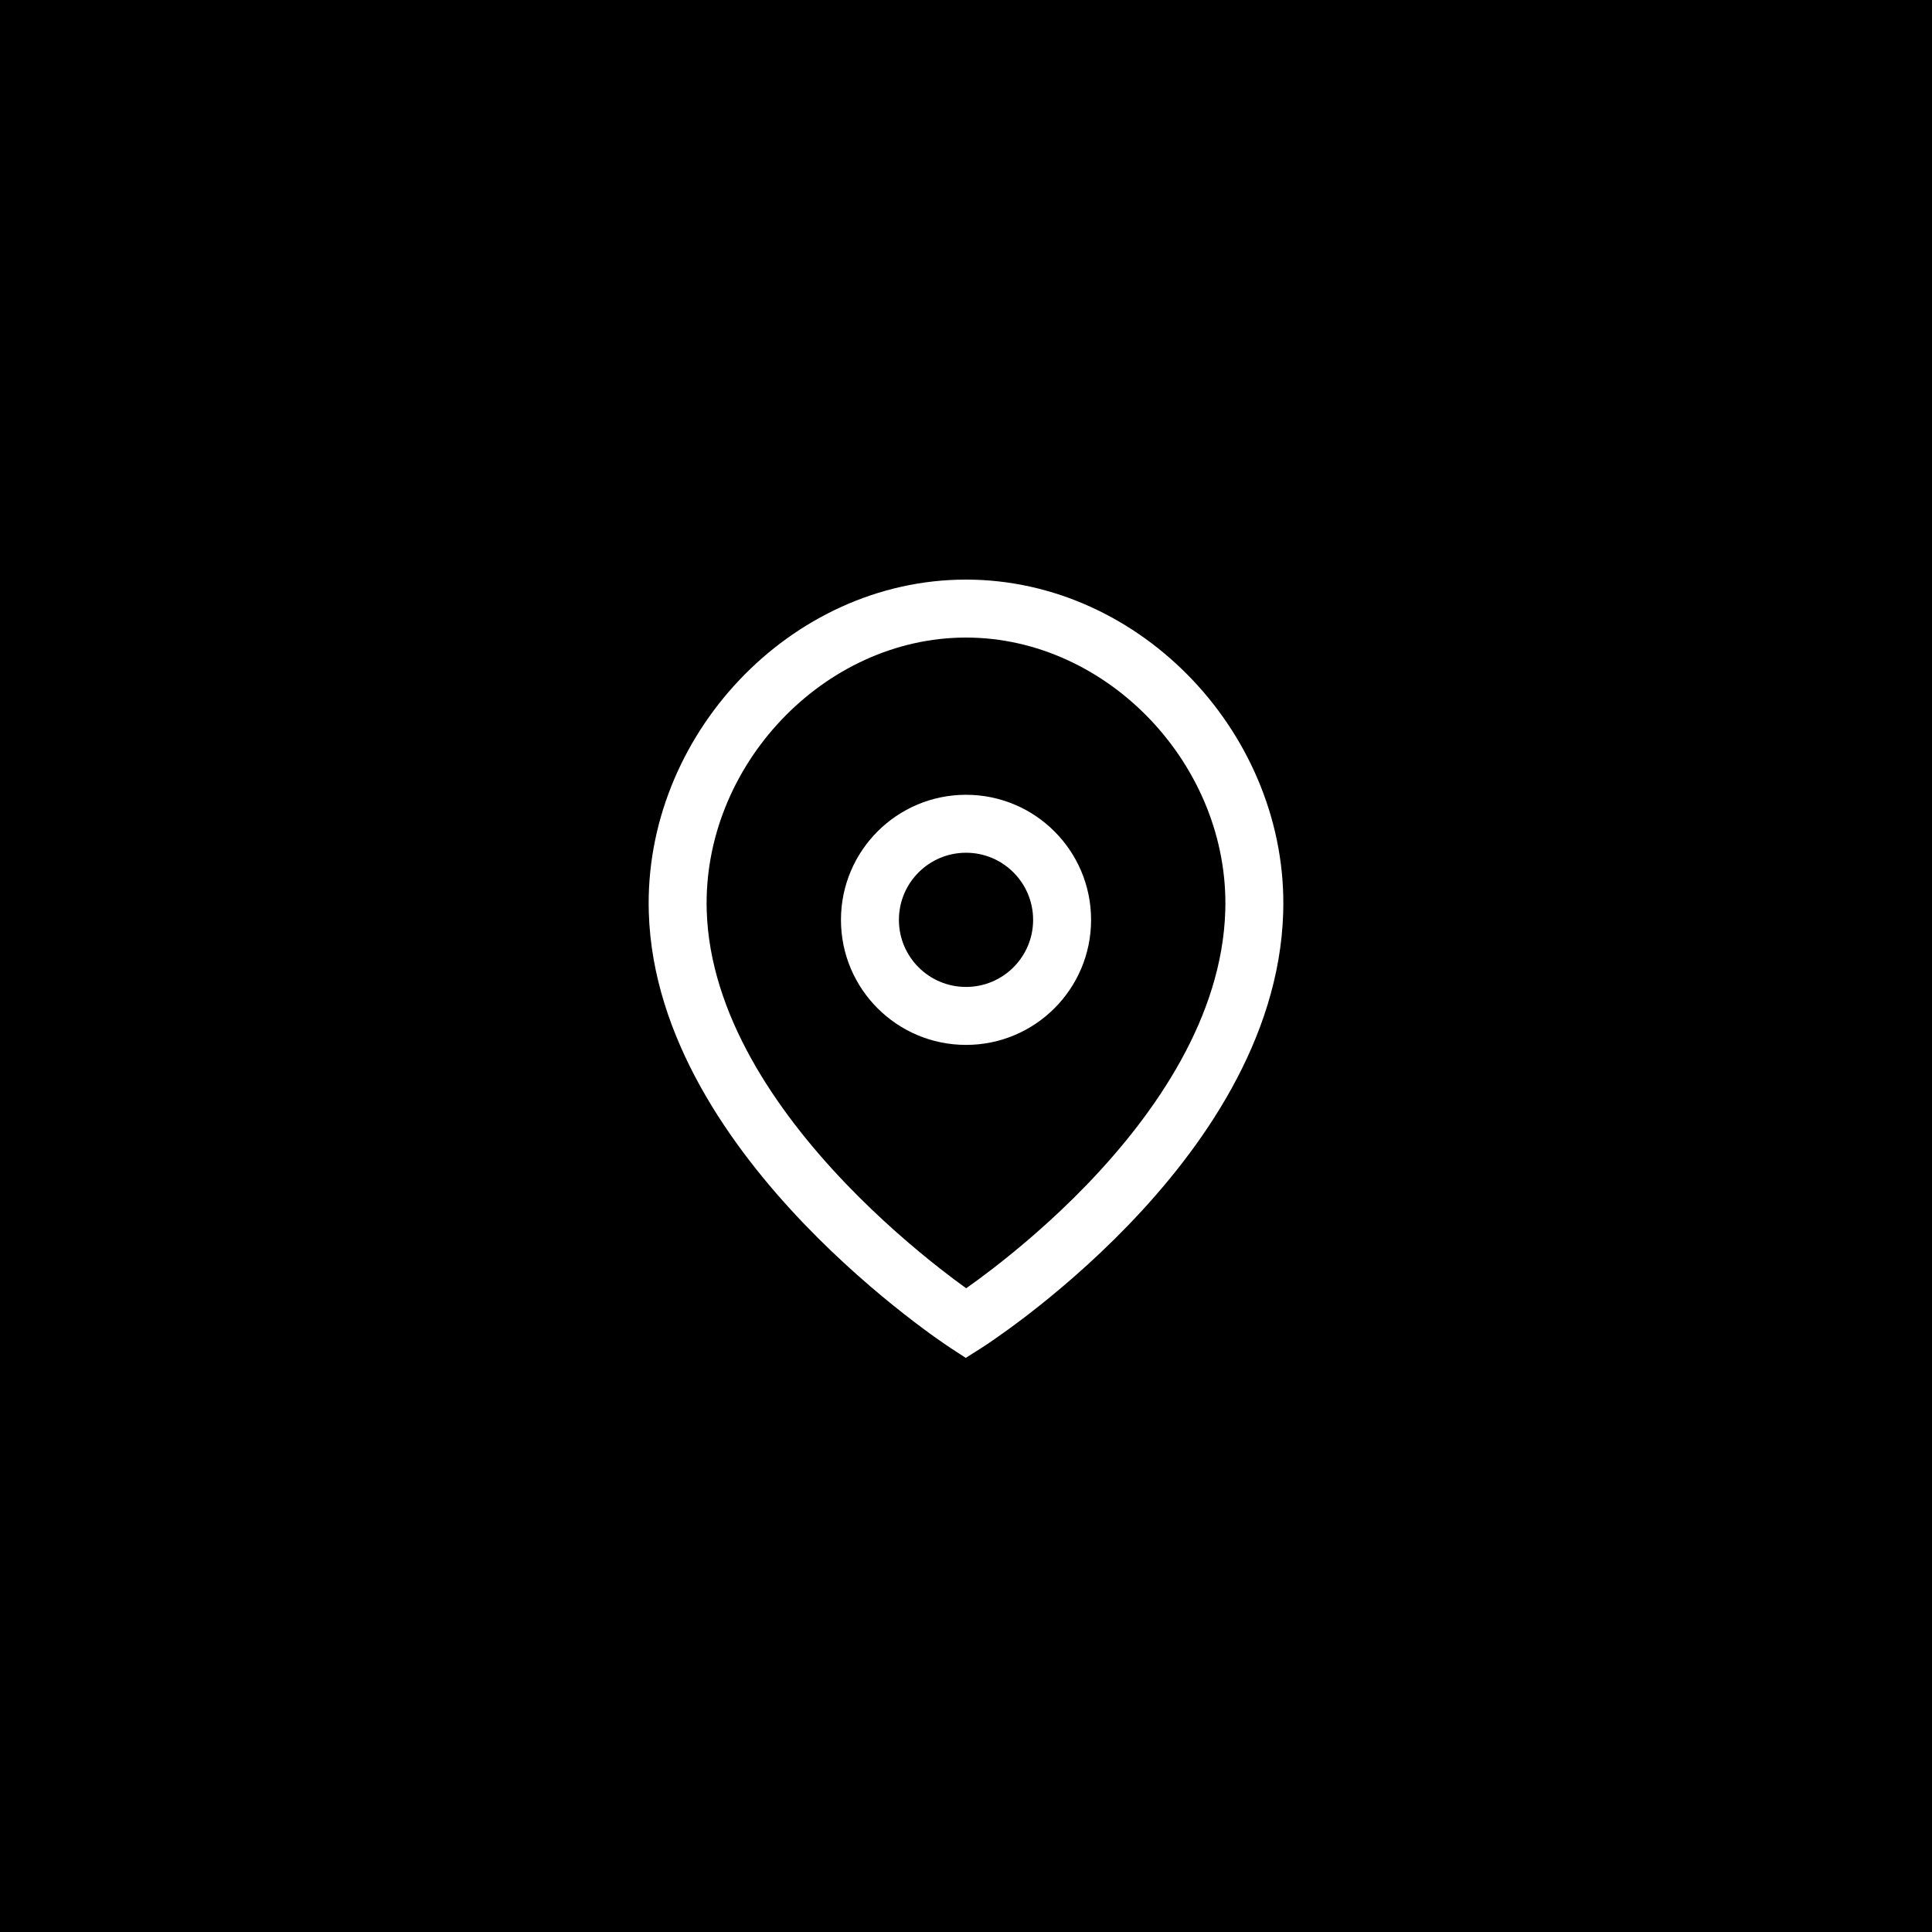 <?xml version="1.0" encoding="UTF-8"?> <svg xmlns="http://www.w3.org/2000/svg" width="50" height="50" viewBox="0 0 50 50" fill="none"><rect width="50" height="50" fill="black"></rect><path fill-rule="evenodd" clip-rule="evenodd" d="M21.764 23.806C21.764 22.018 23.213 20.569 25.001 20.569C26.788 20.569 28.237 22.018 28.237 23.806C28.237 25.593 26.788 27.042 25.001 27.042C23.213 27.042 21.764 25.594 21.764 23.806ZM25.001 22.069C24.041 22.069 23.264 22.847 23.264 23.806C23.264 24.765 24.041 25.542 25.001 25.542C25.959 25.542 26.737 24.765 26.737 23.806C26.737 22.847 25.959 22.069 25.001 22.069Z" fill="white"></path><path fill-rule="evenodd" clip-rule="evenodd" d="M25 16.5C21.32 16.5 18.174 19.828 18.29 23.574C18.373 26.246 20.075 28.736 21.881 30.623C22.771 31.552 23.658 32.306 24.323 32.827C24.592 33.038 24.825 33.211 25.005 33.34C25.184 33.214 25.414 33.046 25.682 32.84C26.346 32.329 27.232 31.587 28.121 30.666C29.923 28.799 31.627 26.308 31.71 23.574C31.825 19.828 28.679 16.5 25 16.5ZM25 34.25C24.59 34.879 24.59 34.878 24.59 34.878L24.589 34.878L24.588 34.877L24.582 34.873L24.564 34.861C24.548 34.851 24.526 34.836 24.497 34.816C24.44 34.777 24.357 34.721 24.253 34.647C24.045 34.5 23.751 34.284 23.398 34.008C22.692 33.455 21.749 32.654 20.797 31.66C18.919 29.698 16.891 26.863 16.791 23.621C16.65 19.062 20.439 15 25 15C29.56 15 33.349 19.062 33.209 23.62C33.109 26.921 31.082 29.757 29.2 31.707C28.247 32.695 27.303 33.485 26.597 34.029C26.243 34.301 25.948 34.512 25.74 34.656C25.636 34.729 25.553 34.784 25.495 34.822C25.467 34.841 25.444 34.856 25.428 34.866L25.41 34.878L25.404 34.882L25.403 34.883L25.402 34.883C25.402 34.883 25.402 34.883 25 34.25ZM25 34.25L25.402 34.883L24.994 35.142L24.59 34.879L25 34.25Z" fill="white"></path></svg> 